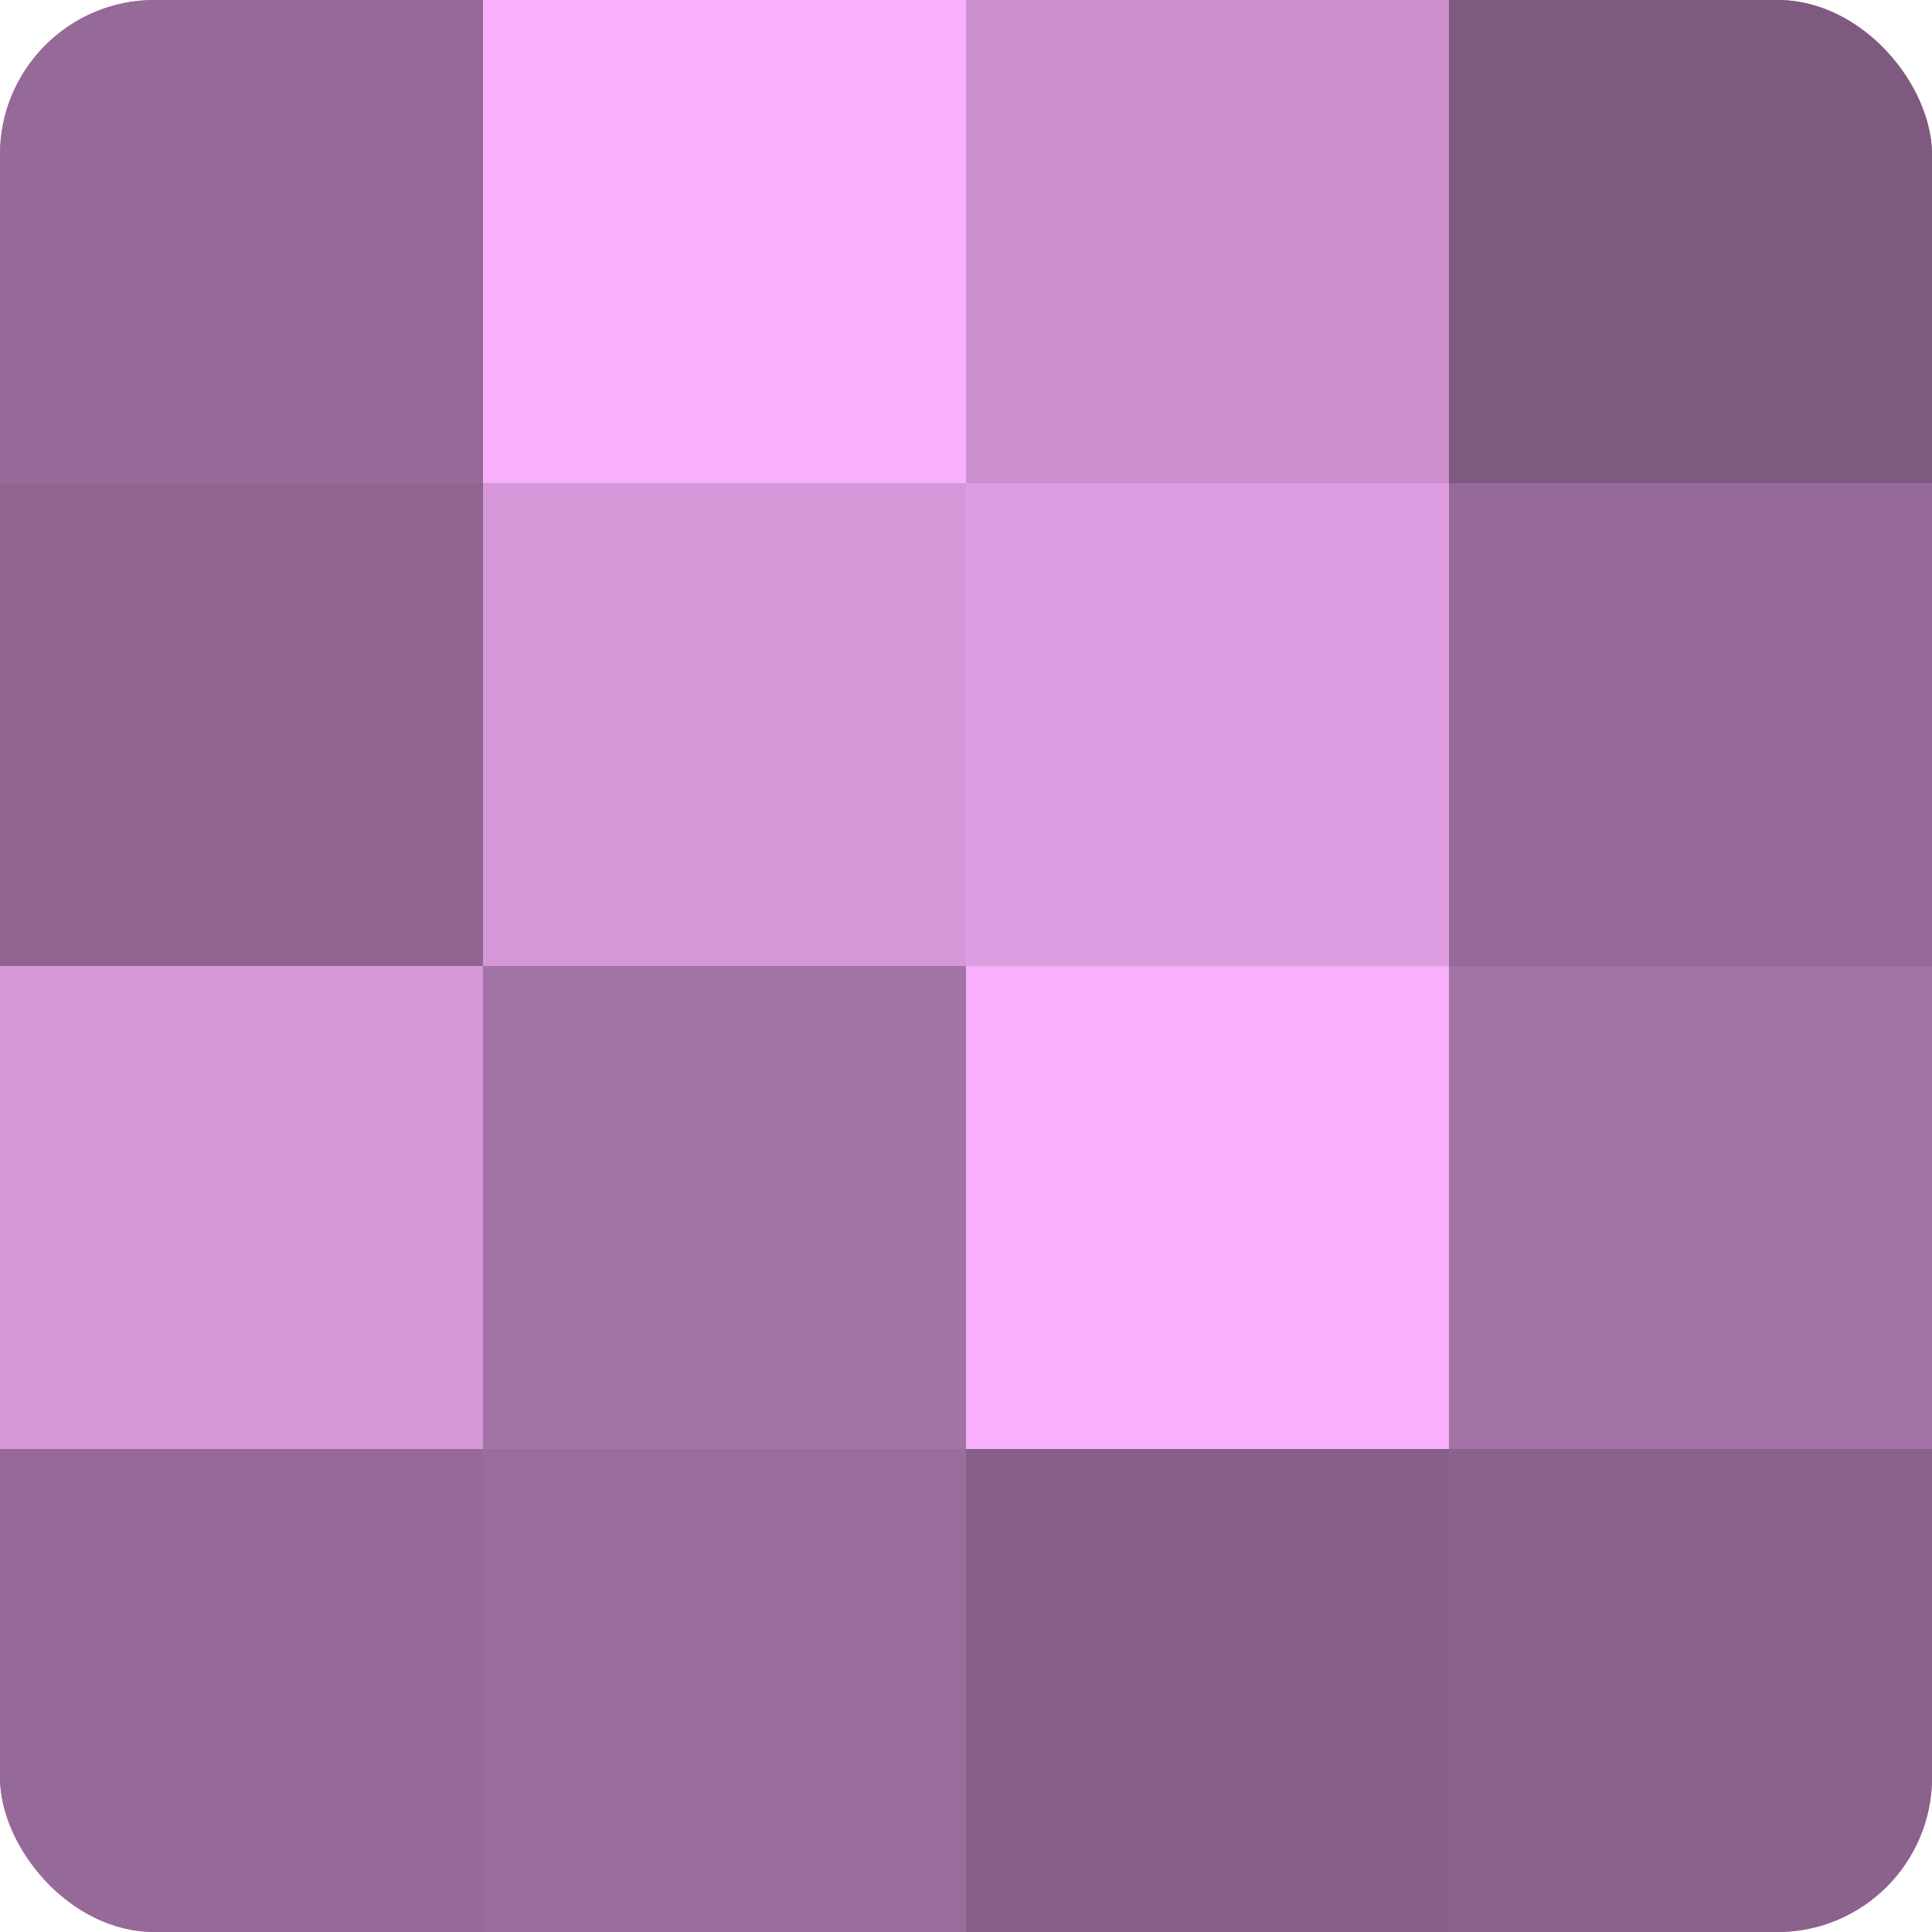 <?xml version="1.0" encoding="UTF-8"?>
<svg xmlns="http://www.w3.org/2000/svg" width="80" height="80" viewBox="0 0 100 100" preserveAspectRatio="xMidYMid meet"><defs><clipPath id="c" width="100" height="100"><rect width="100" height="100" rx="8" ry="8"/></clipPath></defs><g clip-path="url(#c)"><rect width="100" height="100" fill="#9e70a0"/><rect width="25" height="25" fill="#966a98"/><rect y="25" width="25" height="25" fill="#8f6590"/><rect y="50" width="25" height="25" fill="#d697d8"/><rect y="75" width="25" height="25" fill="#966a98"/><rect x="25" width="25" height="25" fill="#f9b0fc"/><rect x="25" y="25" width="25" height="25" fill="#d697d8"/><rect x="25" y="50" width="25" height="25" fill="#a273a4"/><rect x="25" y="75" width="25" height="25" fill="#9a6d9c"/><rect x="50" width="25" height="25" fill="#ca8fcc"/><rect x="50" y="25" width="25" height="25" fill="#dd9de0"/><rect x="50" y="50" width="25" height="25" fill="#f9b0fc"/><rect x="50" y="75" width="25" height="25" fill="#875f88"/><rect x="75" width="25" height="25" fill="#7f5a80"/><rect x="75" y="25" width="25" height="25" fill="#966a98"/><rect x="75" y="50" width="25" height="25" fill="#a273a4"/><rect x="75" y="75" width="25" height="25" fill="#8b628c"/></g></svg>
